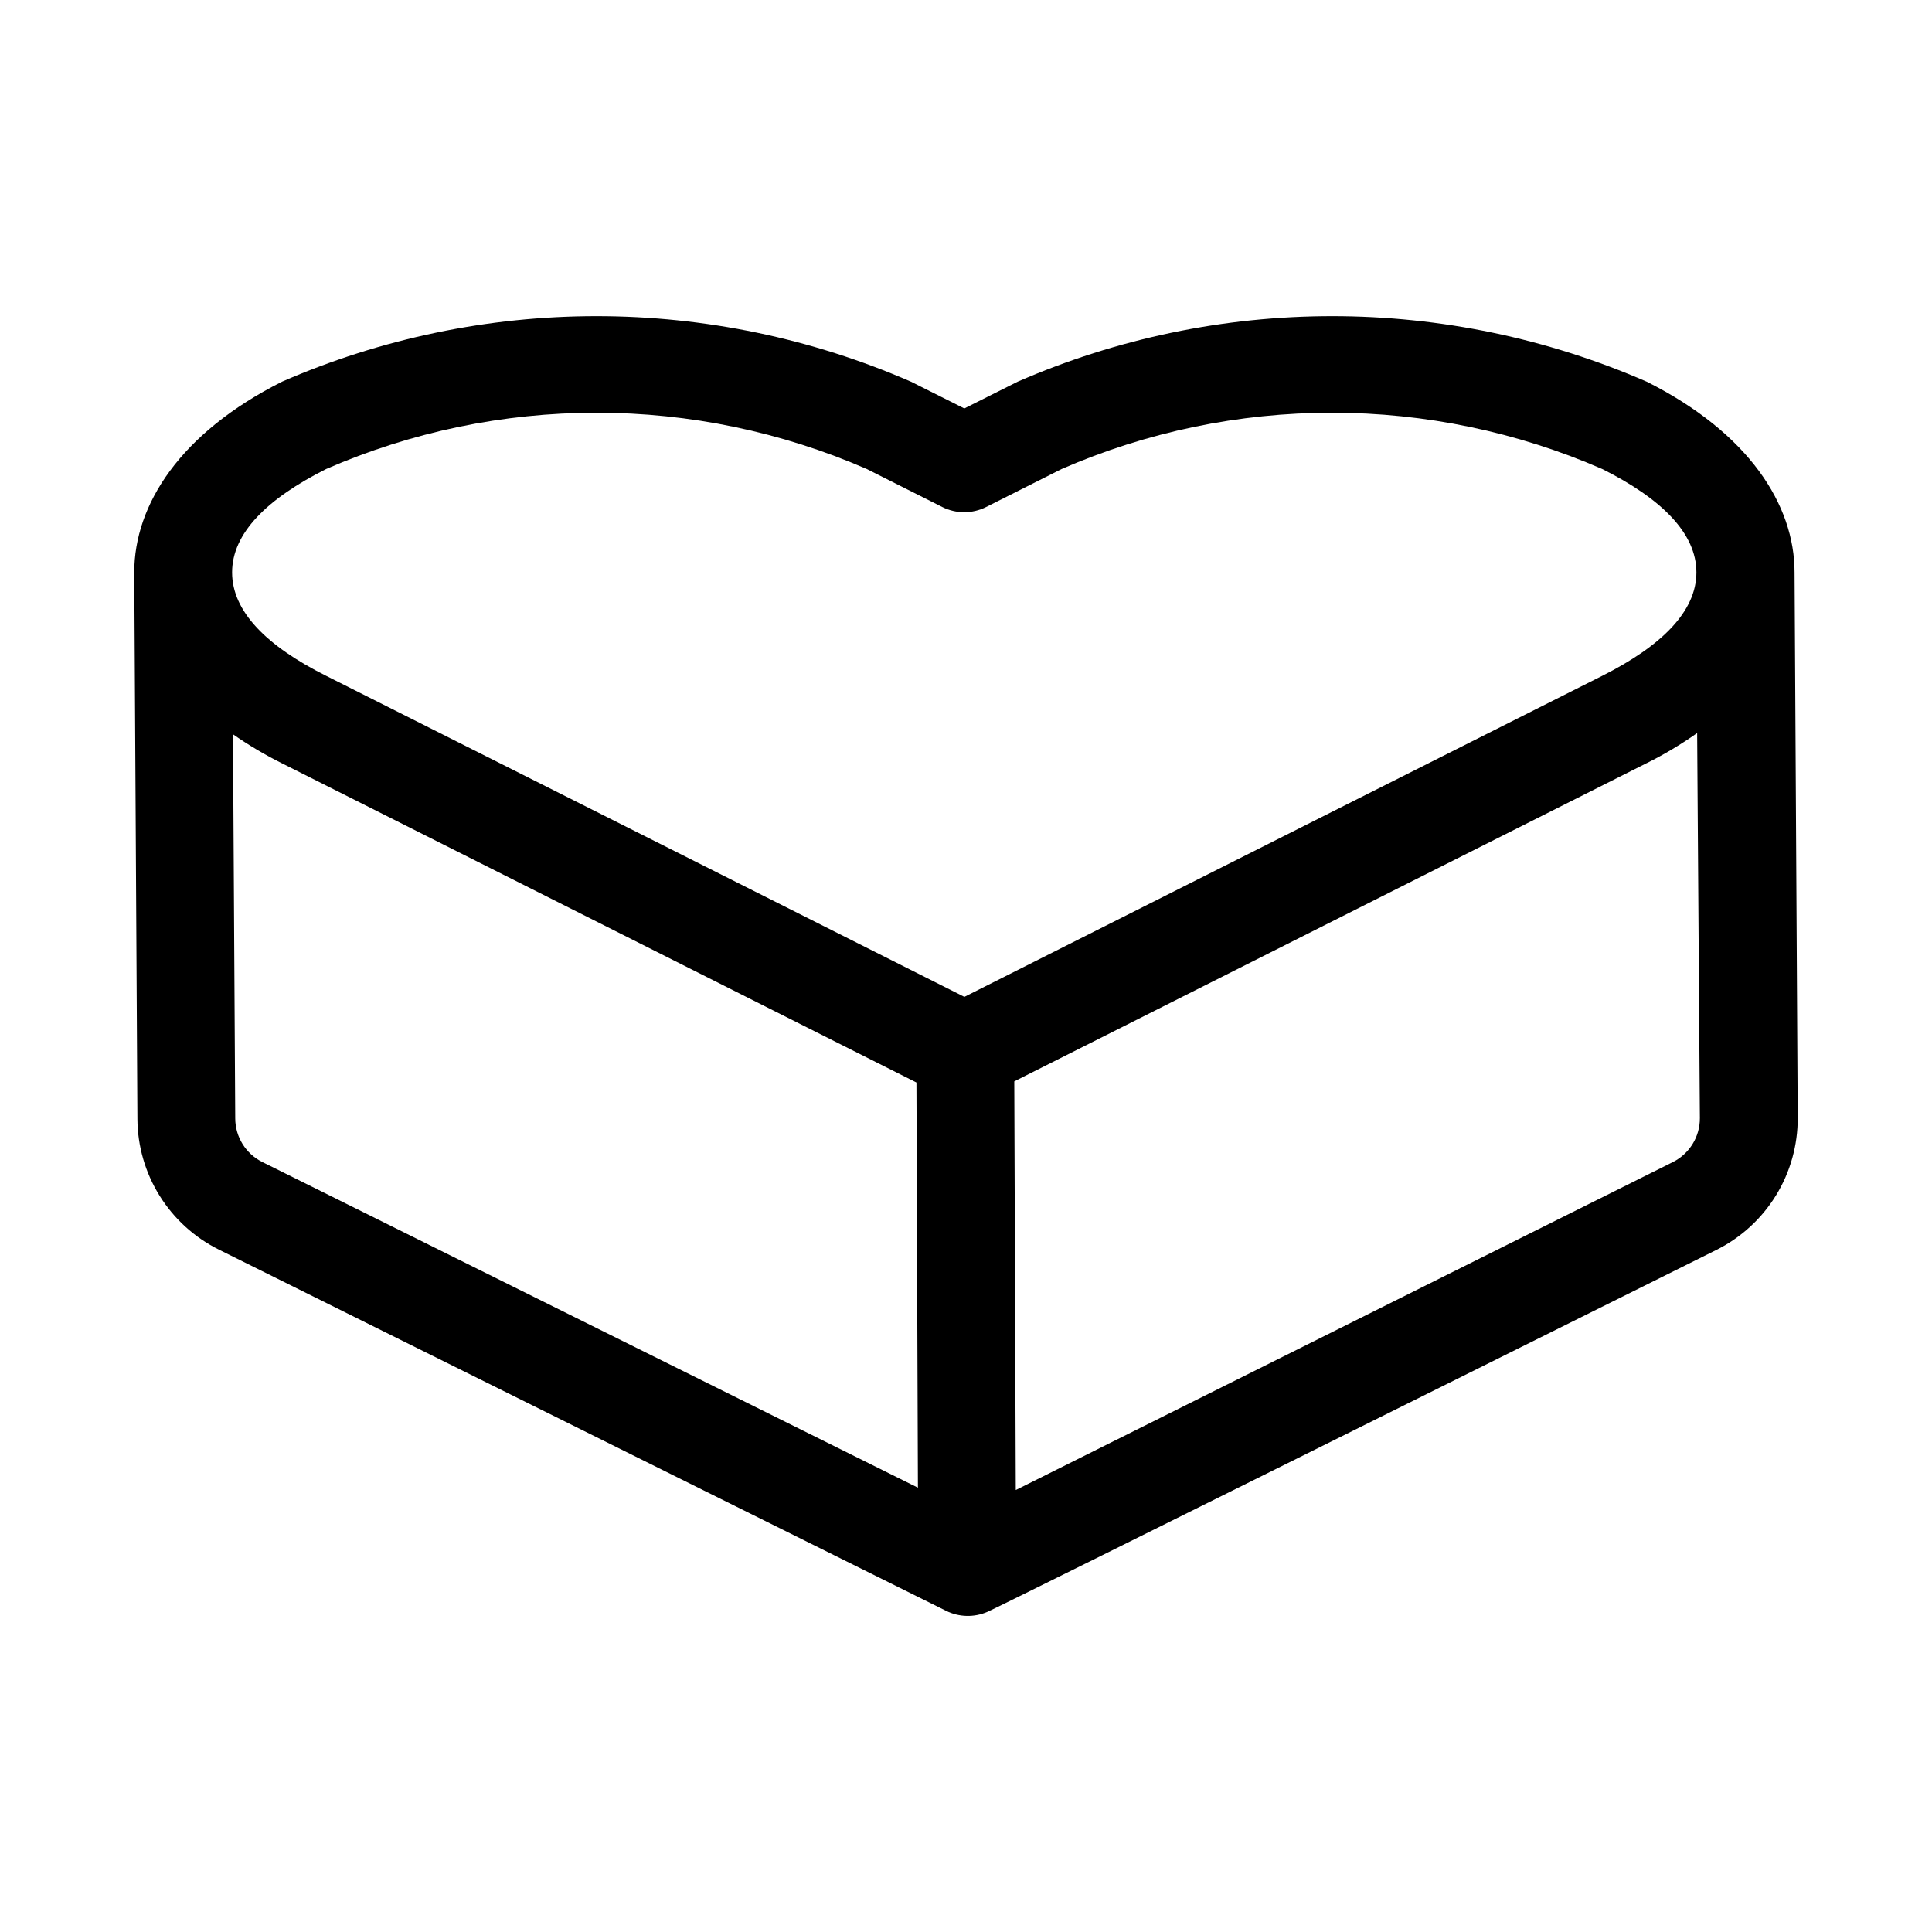 <?xml version="1.0" encoding="UTF-8"?>
<!-- The Best Svg Icon site in the world: iconSvg.co, Visit us! https://iconsvg.co -->
<svg fill="#000000" width="800px" height="800px" version="1.1" viewBox="144 144 512 512" xmlns="http://www.w3.org/2000/svg">
 <path d="m580.36 245.14c-26.289-11.445-54.648-17.352-83.32-17.352-28.668 0-57.027 5.906-83.316 17.352l-14.168 7.102-14.168-7.102h-0.004c-26.281-11.445-54.641-17.352-83.309-17.352s-57.027 5.906-83.309 17.352c-27.082 13.617-39.188 32.668-39.188 50.539 0 0.395 0.836 144.84 0.836 144.84 0.035 7.207 2.074 14.258 5.887 20.375 3.812 6.117 9.246 11.055 15.695 14.262l192.72 95.723c3.426 1.699 7.422 1.801 10.93 0.285 0.551 0 193.23-95.93 193.23-95.93 6.504-3.246 11.973-8.25 15.777-14.441 3.809-6.195 5.801-13.332 5.758-20.605-0.234-41.629-0.836-143.27-0.836-144.52 0.004-17.867-12.105-36.918-39.215-50.535zm-366.84 206.81c-4.383-2.18-7.16-6.644-7.18-11.539l-0.598-101.82c4.152 2.894 8.516 5.477 13.051 7.731l168.07 84.547 0.395 107.38zm186.05-43.77-169.14-85.078c-15.742-7.871-24.922-17.035-24.922-27.41s9.227-19.508 24.922-27.395c22.602-9.84 46.988-14.918 71.637-14.918 24.648 0 49.035 5.078 71.637 14.918l19.996 10.059h-0.004c3.668 1.844 7.988 1.844 11.652 0l19.996-10.059c22.602-9.84 46.984-14.918 71.633-14.918 24.652 0 49.035 5.078 71.637 14.918 15.742 7.871 24.953 17.035 24.953 27.395 0 10.359-9.258 19.508-24.953 27.41zm187.78 43.77-174.16 86.922-0.395-108.3 167.58-84.324 0.004 0.004c4.656-2.316 9.133-4.984 13.383-7.984l0.723 102.05c0.02 4.914-2.742 9.422-7.133 11.633z" fill-rule="evenodd"/>
</svg>